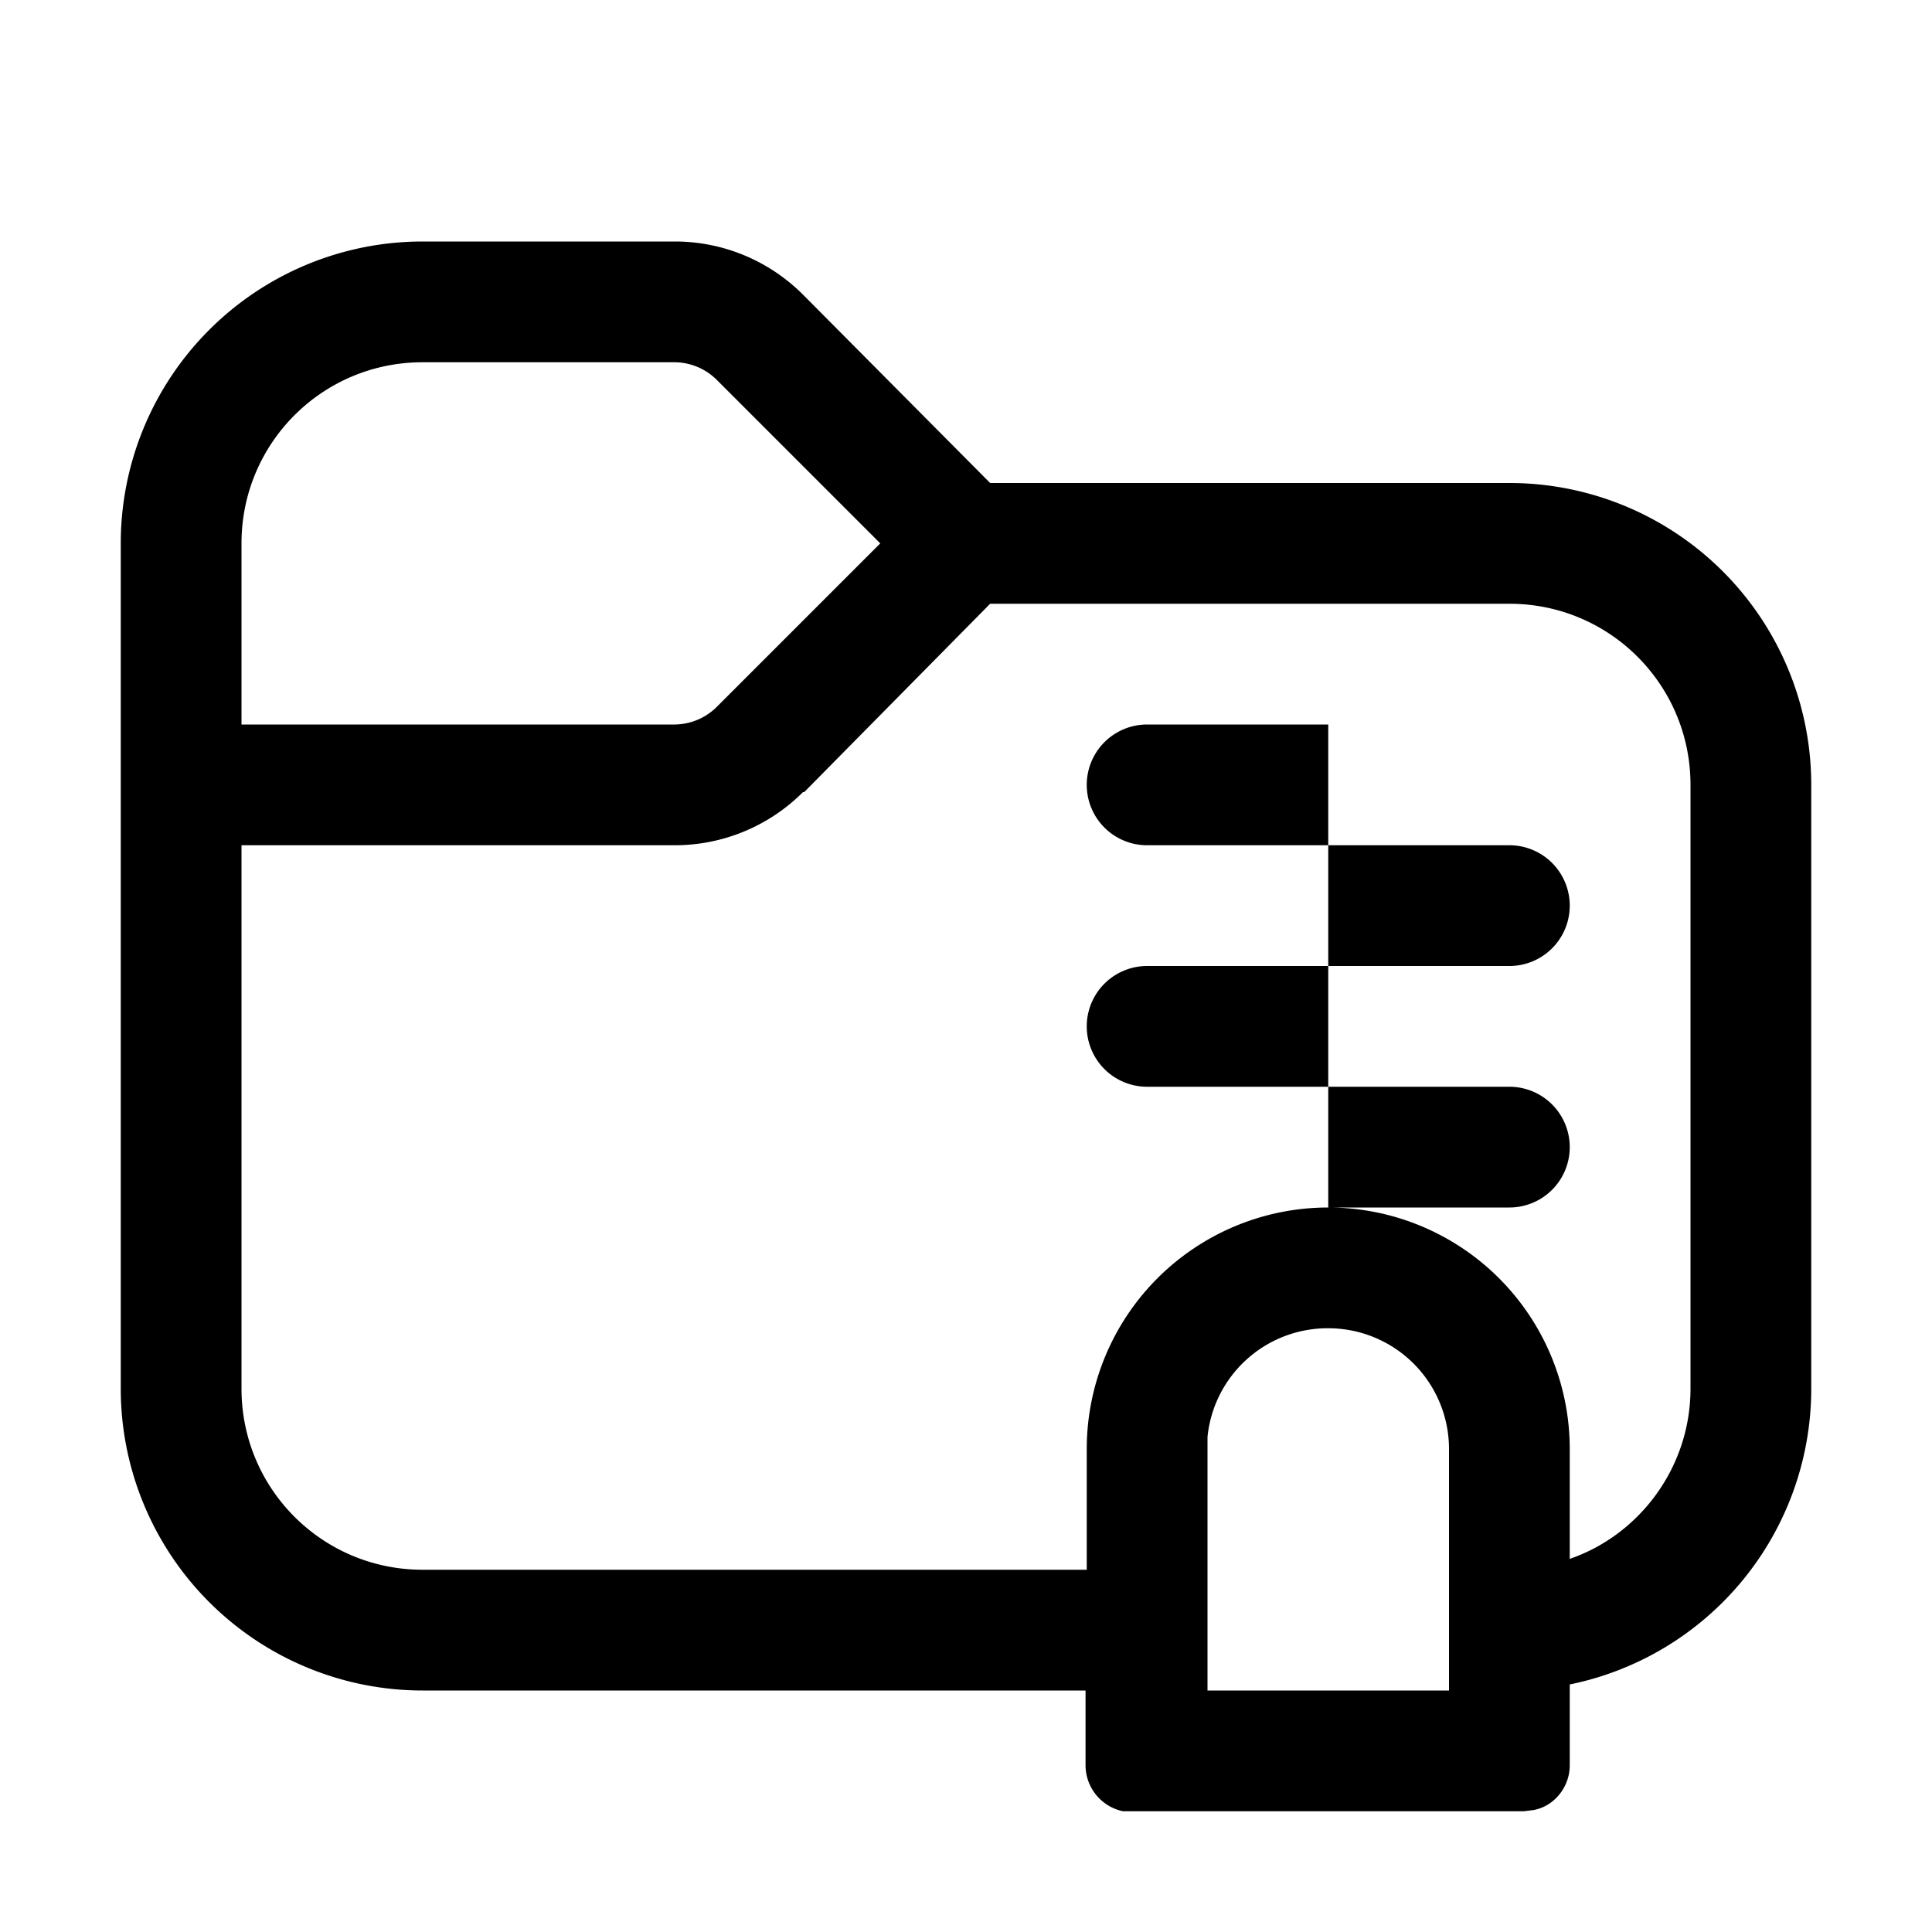 <svg width="16" height="16" viewBox="0 0 16 16" xmlns="http://www.w3.org/2000/svg"><path d="M5.59 2c.4 0 .78.16 1.06.44L8.2 4h4.29A2.5 2.5 0 0 1 15 6.5v5a2.5 2.5 0 0 1-2 2.45v.67c0 .18-.13.34-.3.37l-.08.01H9.3a.39.39 0 0 1-.31-.38V14H3.5A2.5 2.5 0 0 1 1 11.5v-7A2.5 2.5 0 0 1 3.5 2h2.09ZM11 11a1 1 0 0 0-1 .9V14h2v-2a1 1 0 0 0-1-1ZM6.65 6.56A1.5 1.5 0 0 1 5.59 7H2v4.5c0 .83.67 1.5 1.5 1.5H9v-1a2 2 0 1 1 4 0v.91c.58-.2 1-.76 1-1.41v-5c0-.83-.67-1.5-1.5-1.5H8.2L6.66 6.56ZM12.5 9a.5.5 0 0 1 0 1H11V9h1.5ZM11 9H9.5a.5.5 0 0 1 0-1H11v1Zm1.5-2a.5.5 0 0 1 0 1H11V7h1.5ZM11 7H9.5a.5.5 0 0 1 0-1H11v1ZM3.5 3C2.67 3 2 3.67 2 4.5V6h3.59a.5.5 0 0 0 .35-.15L7.29 4.5 5.94 3.15A.5.5 0 0 0 5.59 3H3.5Z"/></svg>
